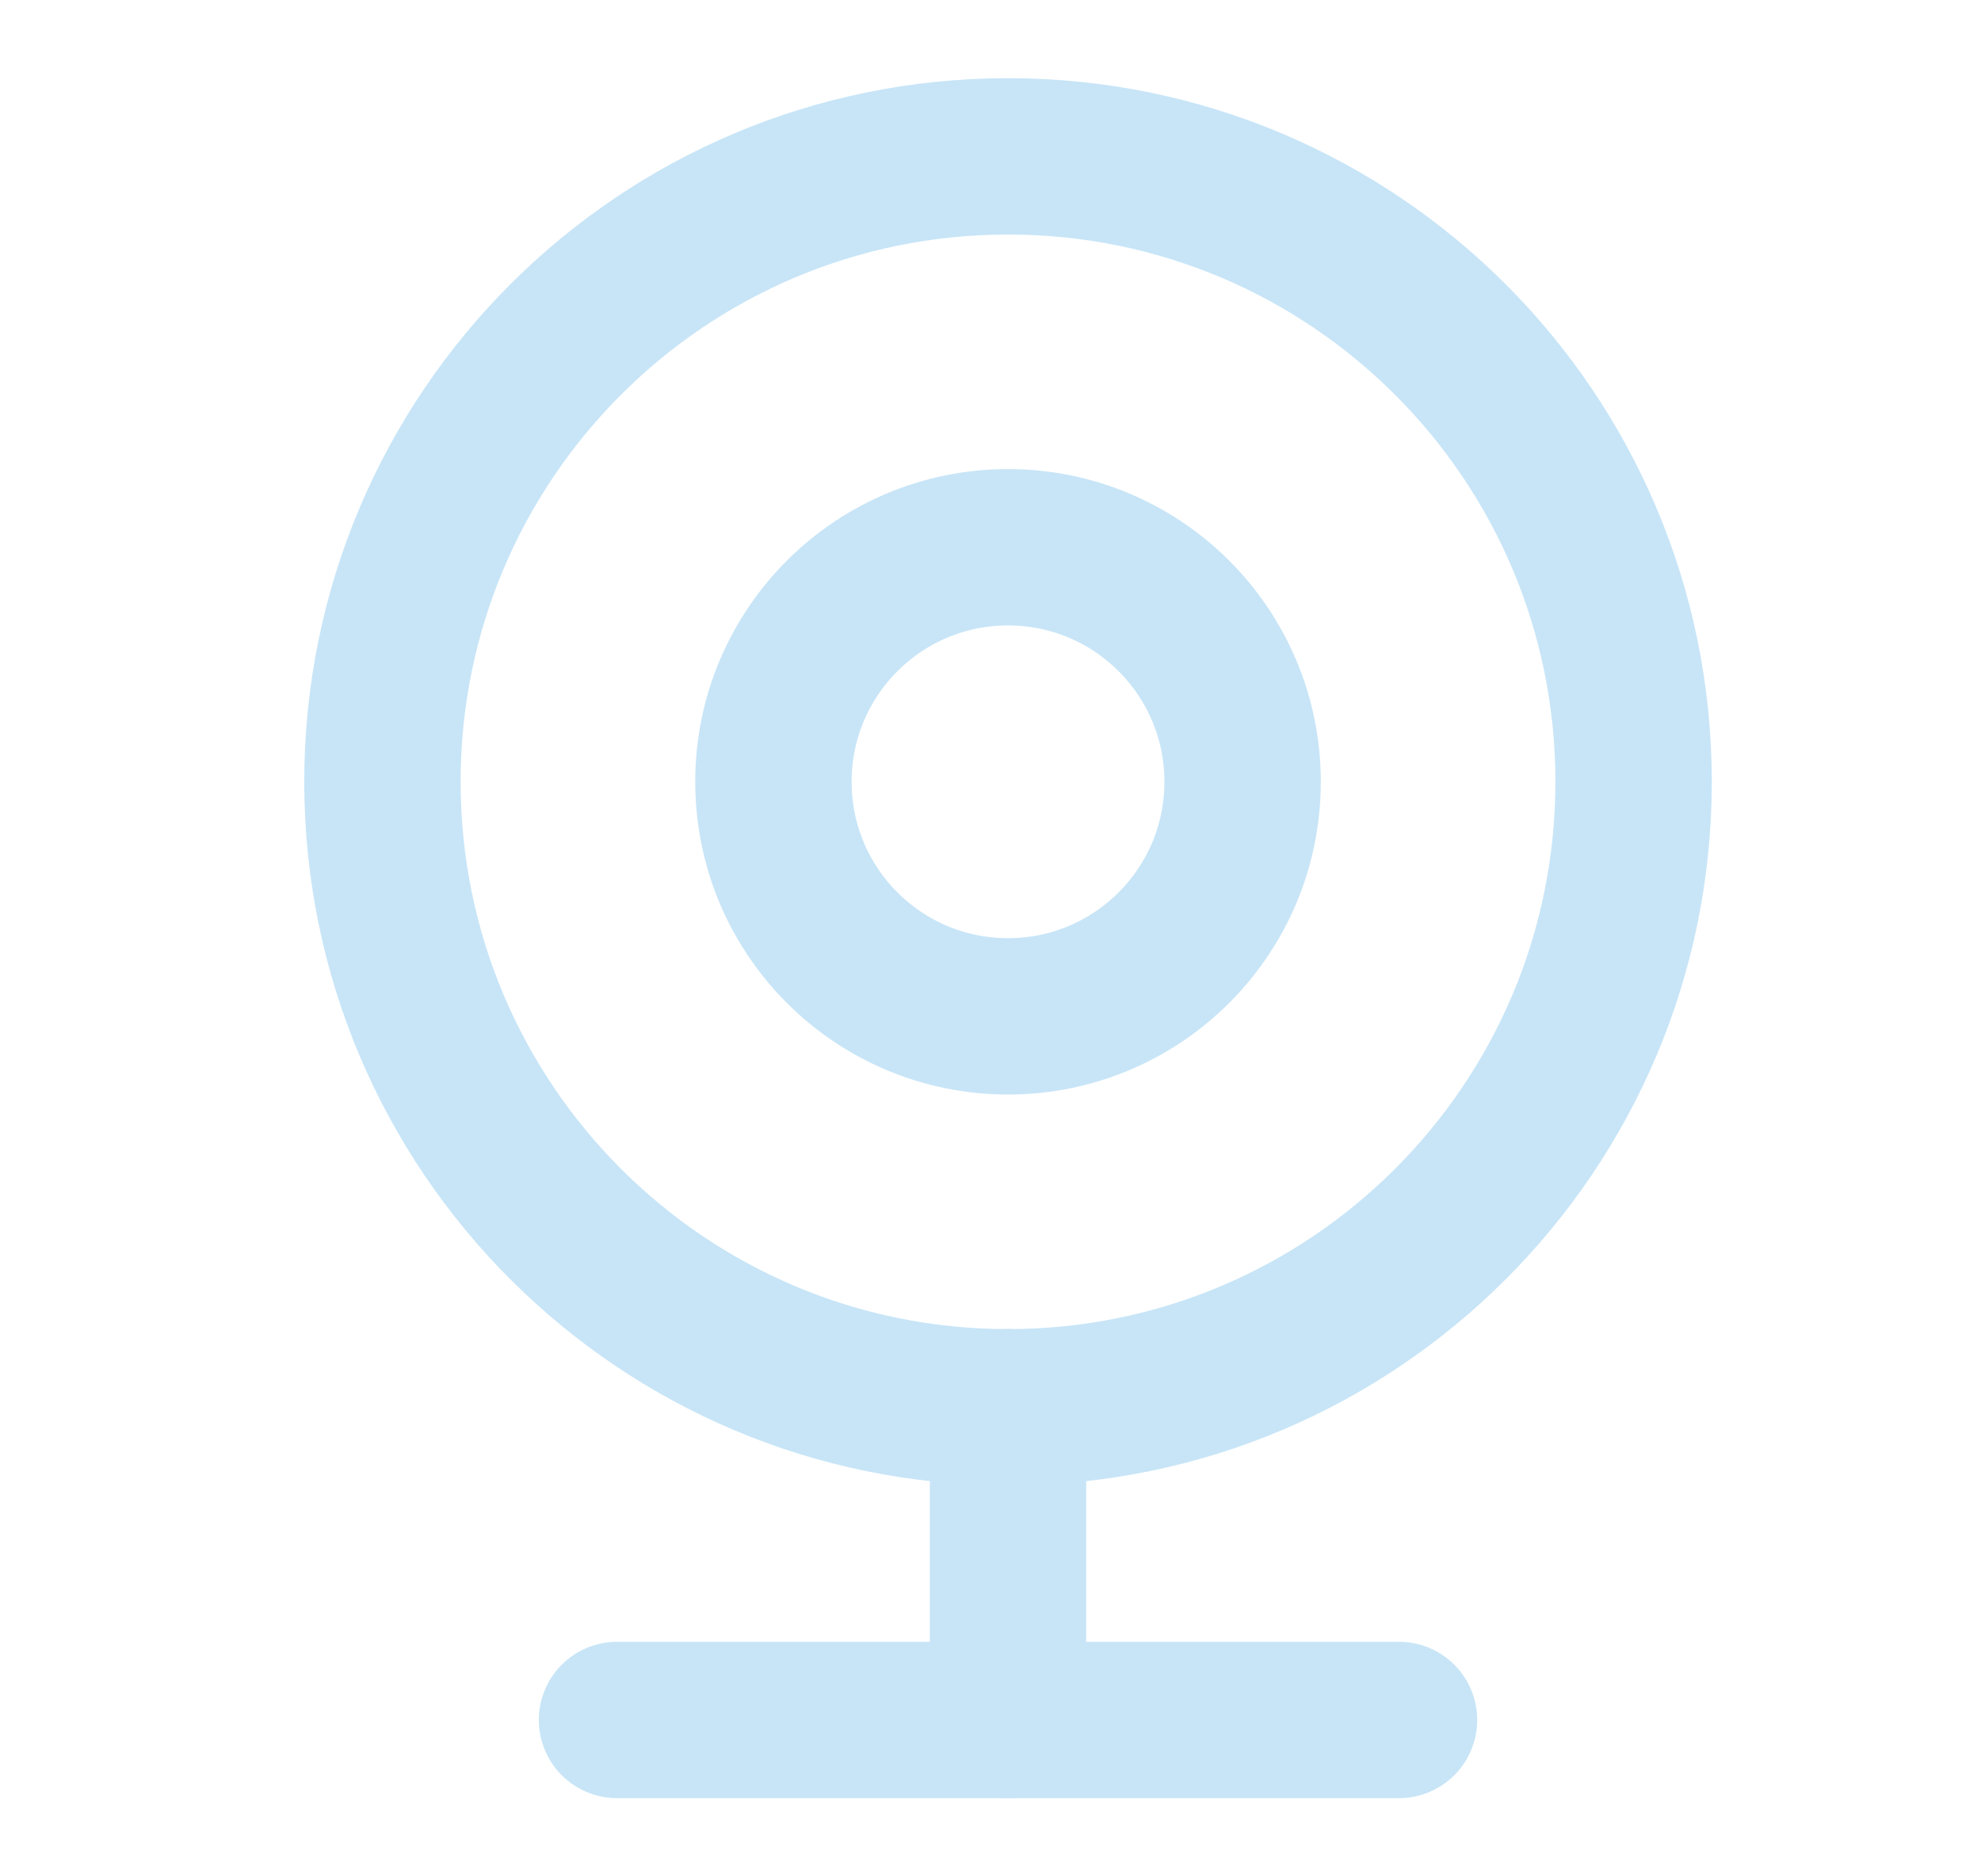 <svg xmlns="http://www.w3.org/2000/svg" width="19" height="18" viewBox="0 0 19 18" fill="none">
<path d="M9.668 13.5C12.982 13.5 15.668 10.814 15.668 7.5C15.668 4.186 12.982 1.5 9.668 1.5C6.354 1.5 3.668 4.186 3.668 7.5C3.668 10.814 6.354 13.5 9.668 13.5Z" stroke="#C8E5F7" stroke-width="1.5" stroke-linecap="round" stroke-linejoin="round"/>
<path d="M9.668 9.75C10.911 9.75 11.918 8.743 11.918 7.5C11.918 6.257 10.911 5.25 9.668 5.25C8.425 5.25 7.418 6.257 7.418 7.5C7.418 8.743 8.425 9.75 9.668 9.75Z" stroke="#C8E5F7" stroke-width="1.5" stroke-linecap="round" stroke-linejoin="round"/>
<path d="M5.918 16.5H13.418" stroke="#C8E5F7" stroke-width="1.5" stroke-linecap="round" stroke-linejoin="round"/>
<path d="M9.668 16.5V13.5" stroke="#C8E5F7" stroke-width="1.5" stroke-linecap="round" stroke-linejoin="round"/>
</svg>